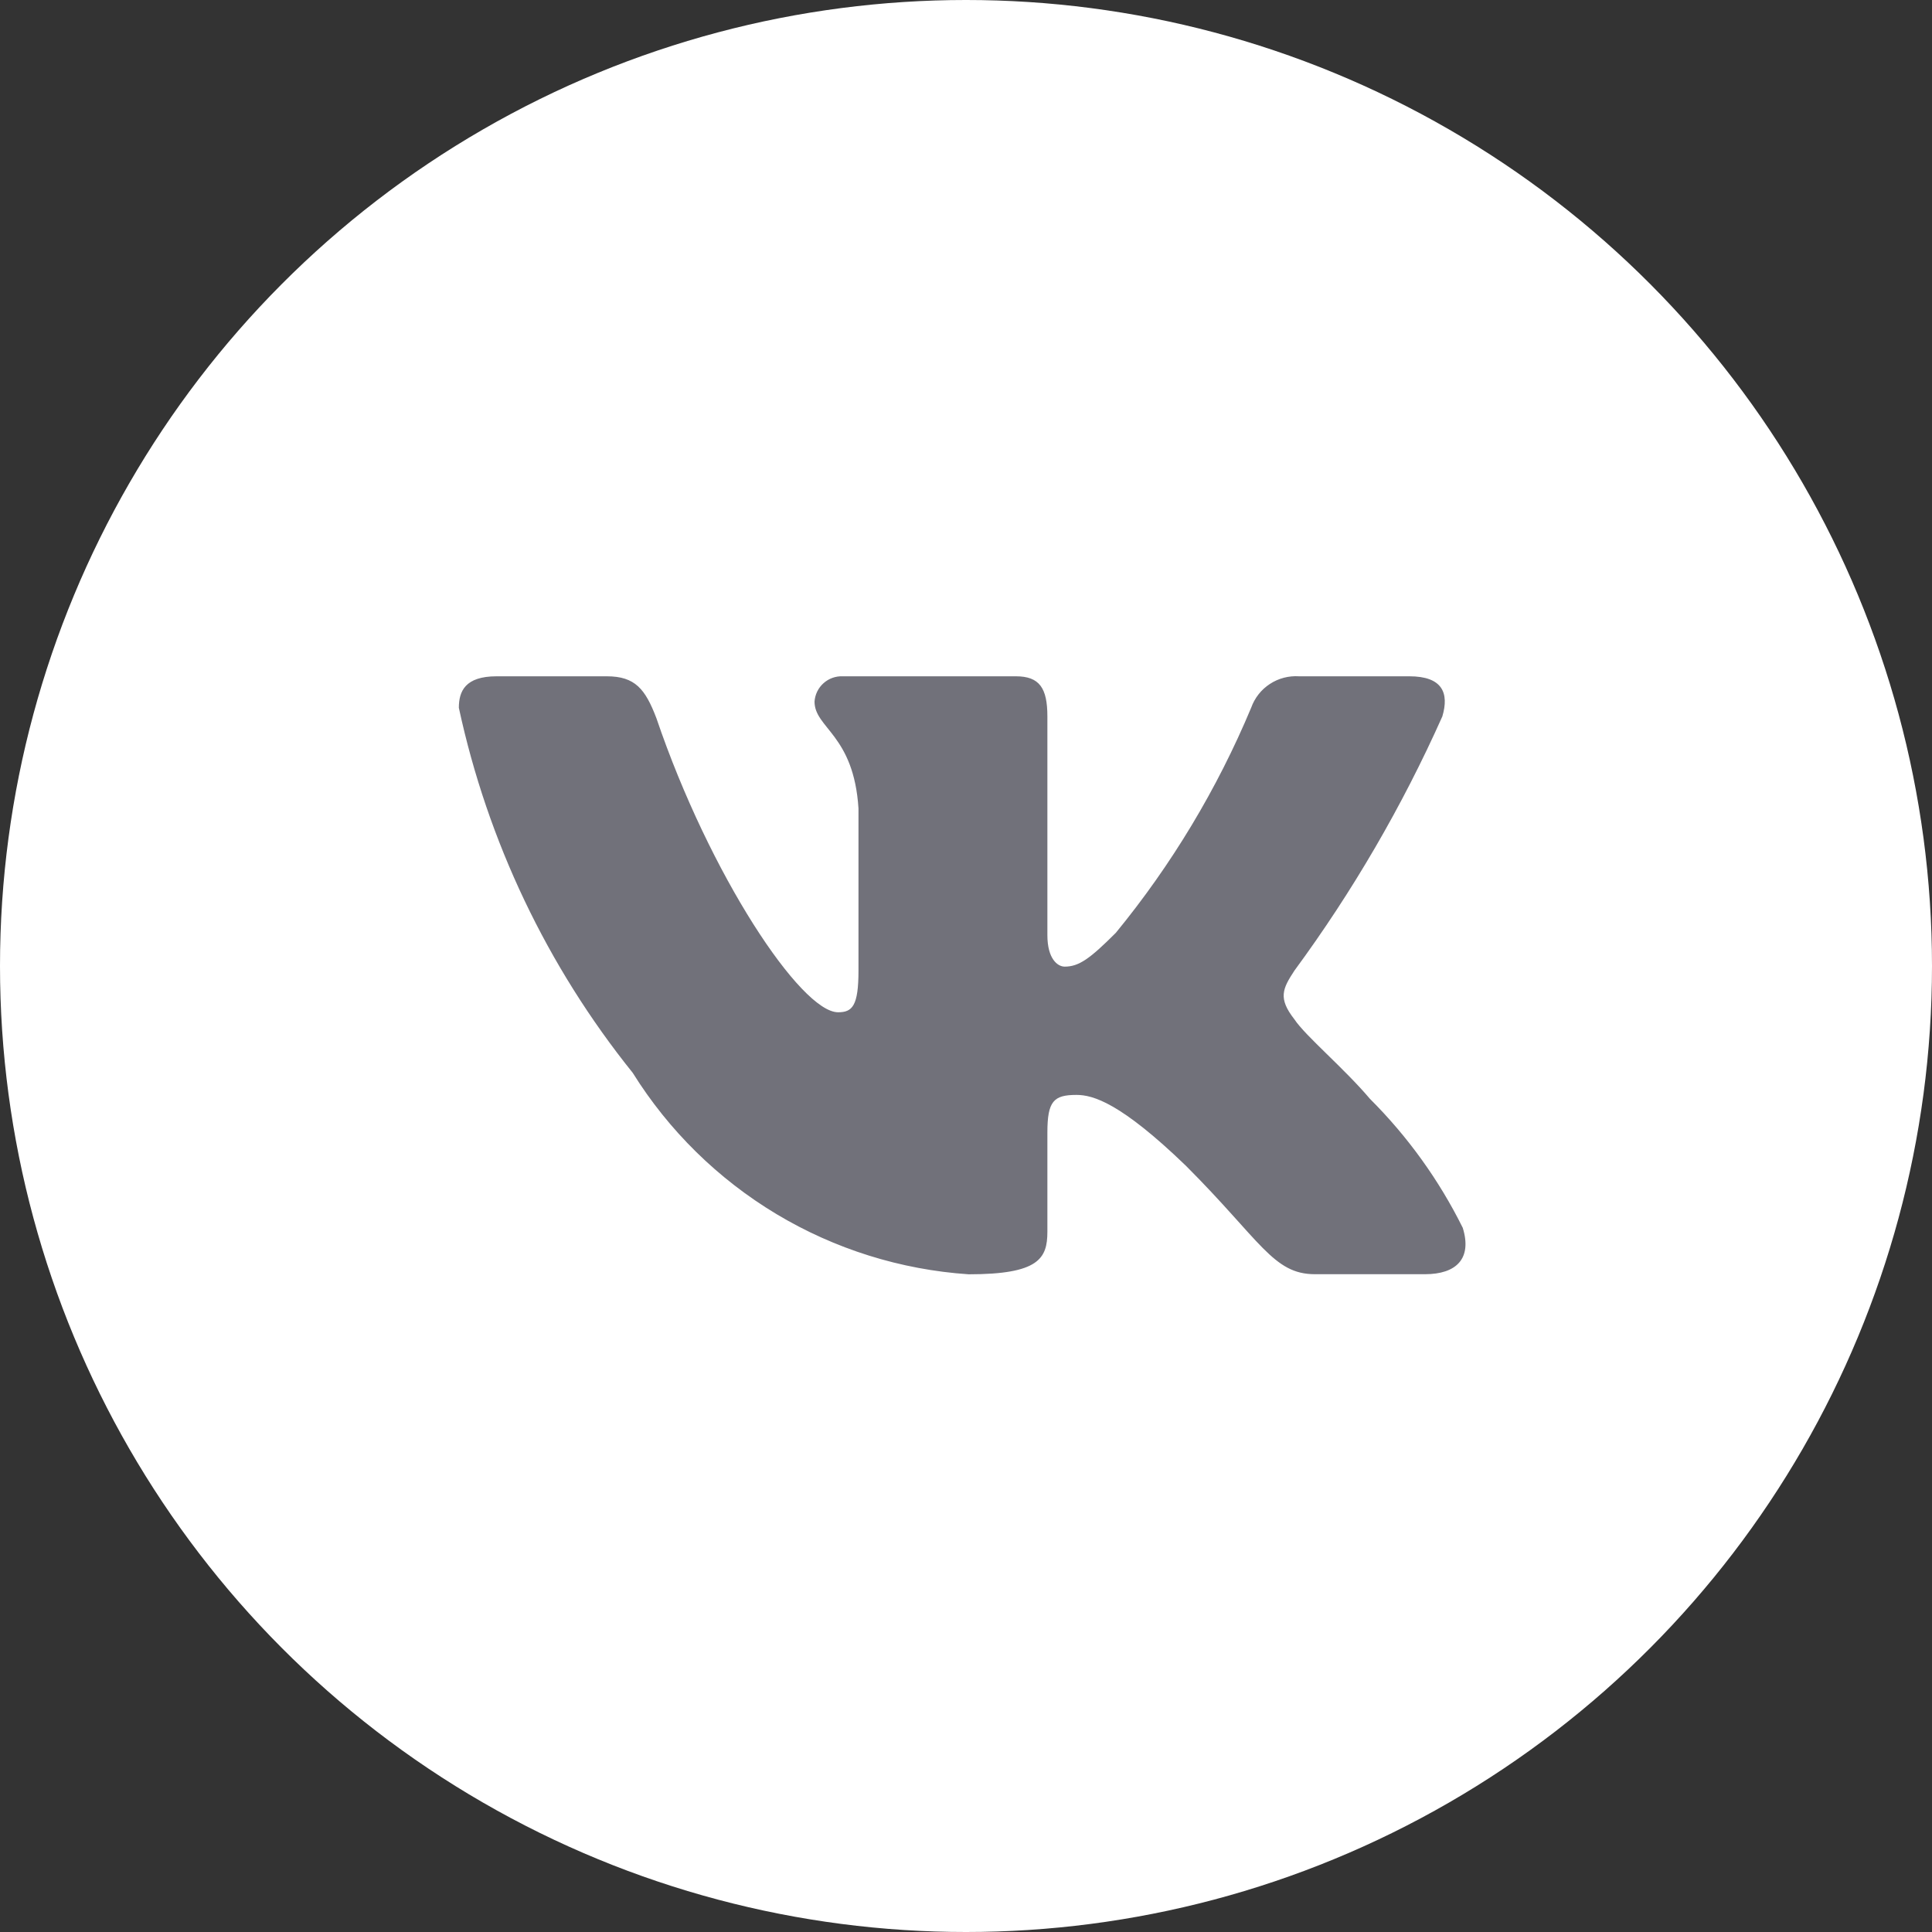 <svg width="40" height="40" viewBox="0 0 40 40" fill="none" xmlns="http://www.w3.org/2000/svg">
<rect x="0" y="0" width="40" height="40" fill="#333333" stroke="none"/>
<circle cx="20" cy="20" r="20" fill="white"/>
<rect width="24" height="24" transform="translate(8 8)" fill="white"/>
<path d="M29.503 26.381H27.222C26.359 26.381 26.099 25.682 24.551 24.134C23.2 22.831 22.629 22.669 22.287 22.669C21.814 22.669 21.685 22.798 21.685 23.451V25.502C21.685 26.057 21.505 26.383 20.055 26.383C18.648 26.288 17.284 25.861 16.075 25.136C14.866 24.41 13.846 23.408 13.1 22.212C11.328 20.007 10.096 17.419 9.5 14.654C9.5 14.312 9.63 14.002 10.282 14.002H12.562C13.148 14.002 13.359 14.264 13.589 14.866C14.696 18.124 16.585 20.958 17.352 20.958C17.646 20.958 17.774 20.828 17.774 20.095V16.739C17.677 15.208 16.864 15.078 16.864 14.525C16.874 14.379 16.941 14.242 17.05 14.145C17.159 14.047 17.302 13.996 17.448 14.002H21.033C21.522 14.002 21.685 14.246 21.685 14.833V19.361C21.685 19.851 21.896 20.013 22.043 20.013C22.337 20.013 22.564 19.851 23.102 19.313C24.257 17.904 25.201 16.334 25.904 14.653C25.976 14.451 26.111 14.278 26.291 14.161C26.47 14.043 26.683 13.988 26.897 14.002H29.178C29.862 14.002 30.007 14.345 29.862 14.833C29.032 16.691 28.006 18.455 26.8 20.095C26.554 20.47 26.456 20.666 26.8 21.105C27.026 21.447 27.826 22.115 28.363 22.75C29.145 23.53 29.794 24.432 30.285 25.421C30.481 26.056 30.154 26.381 29.503 26.381Z" fill="#71717A"/>
</svg>

